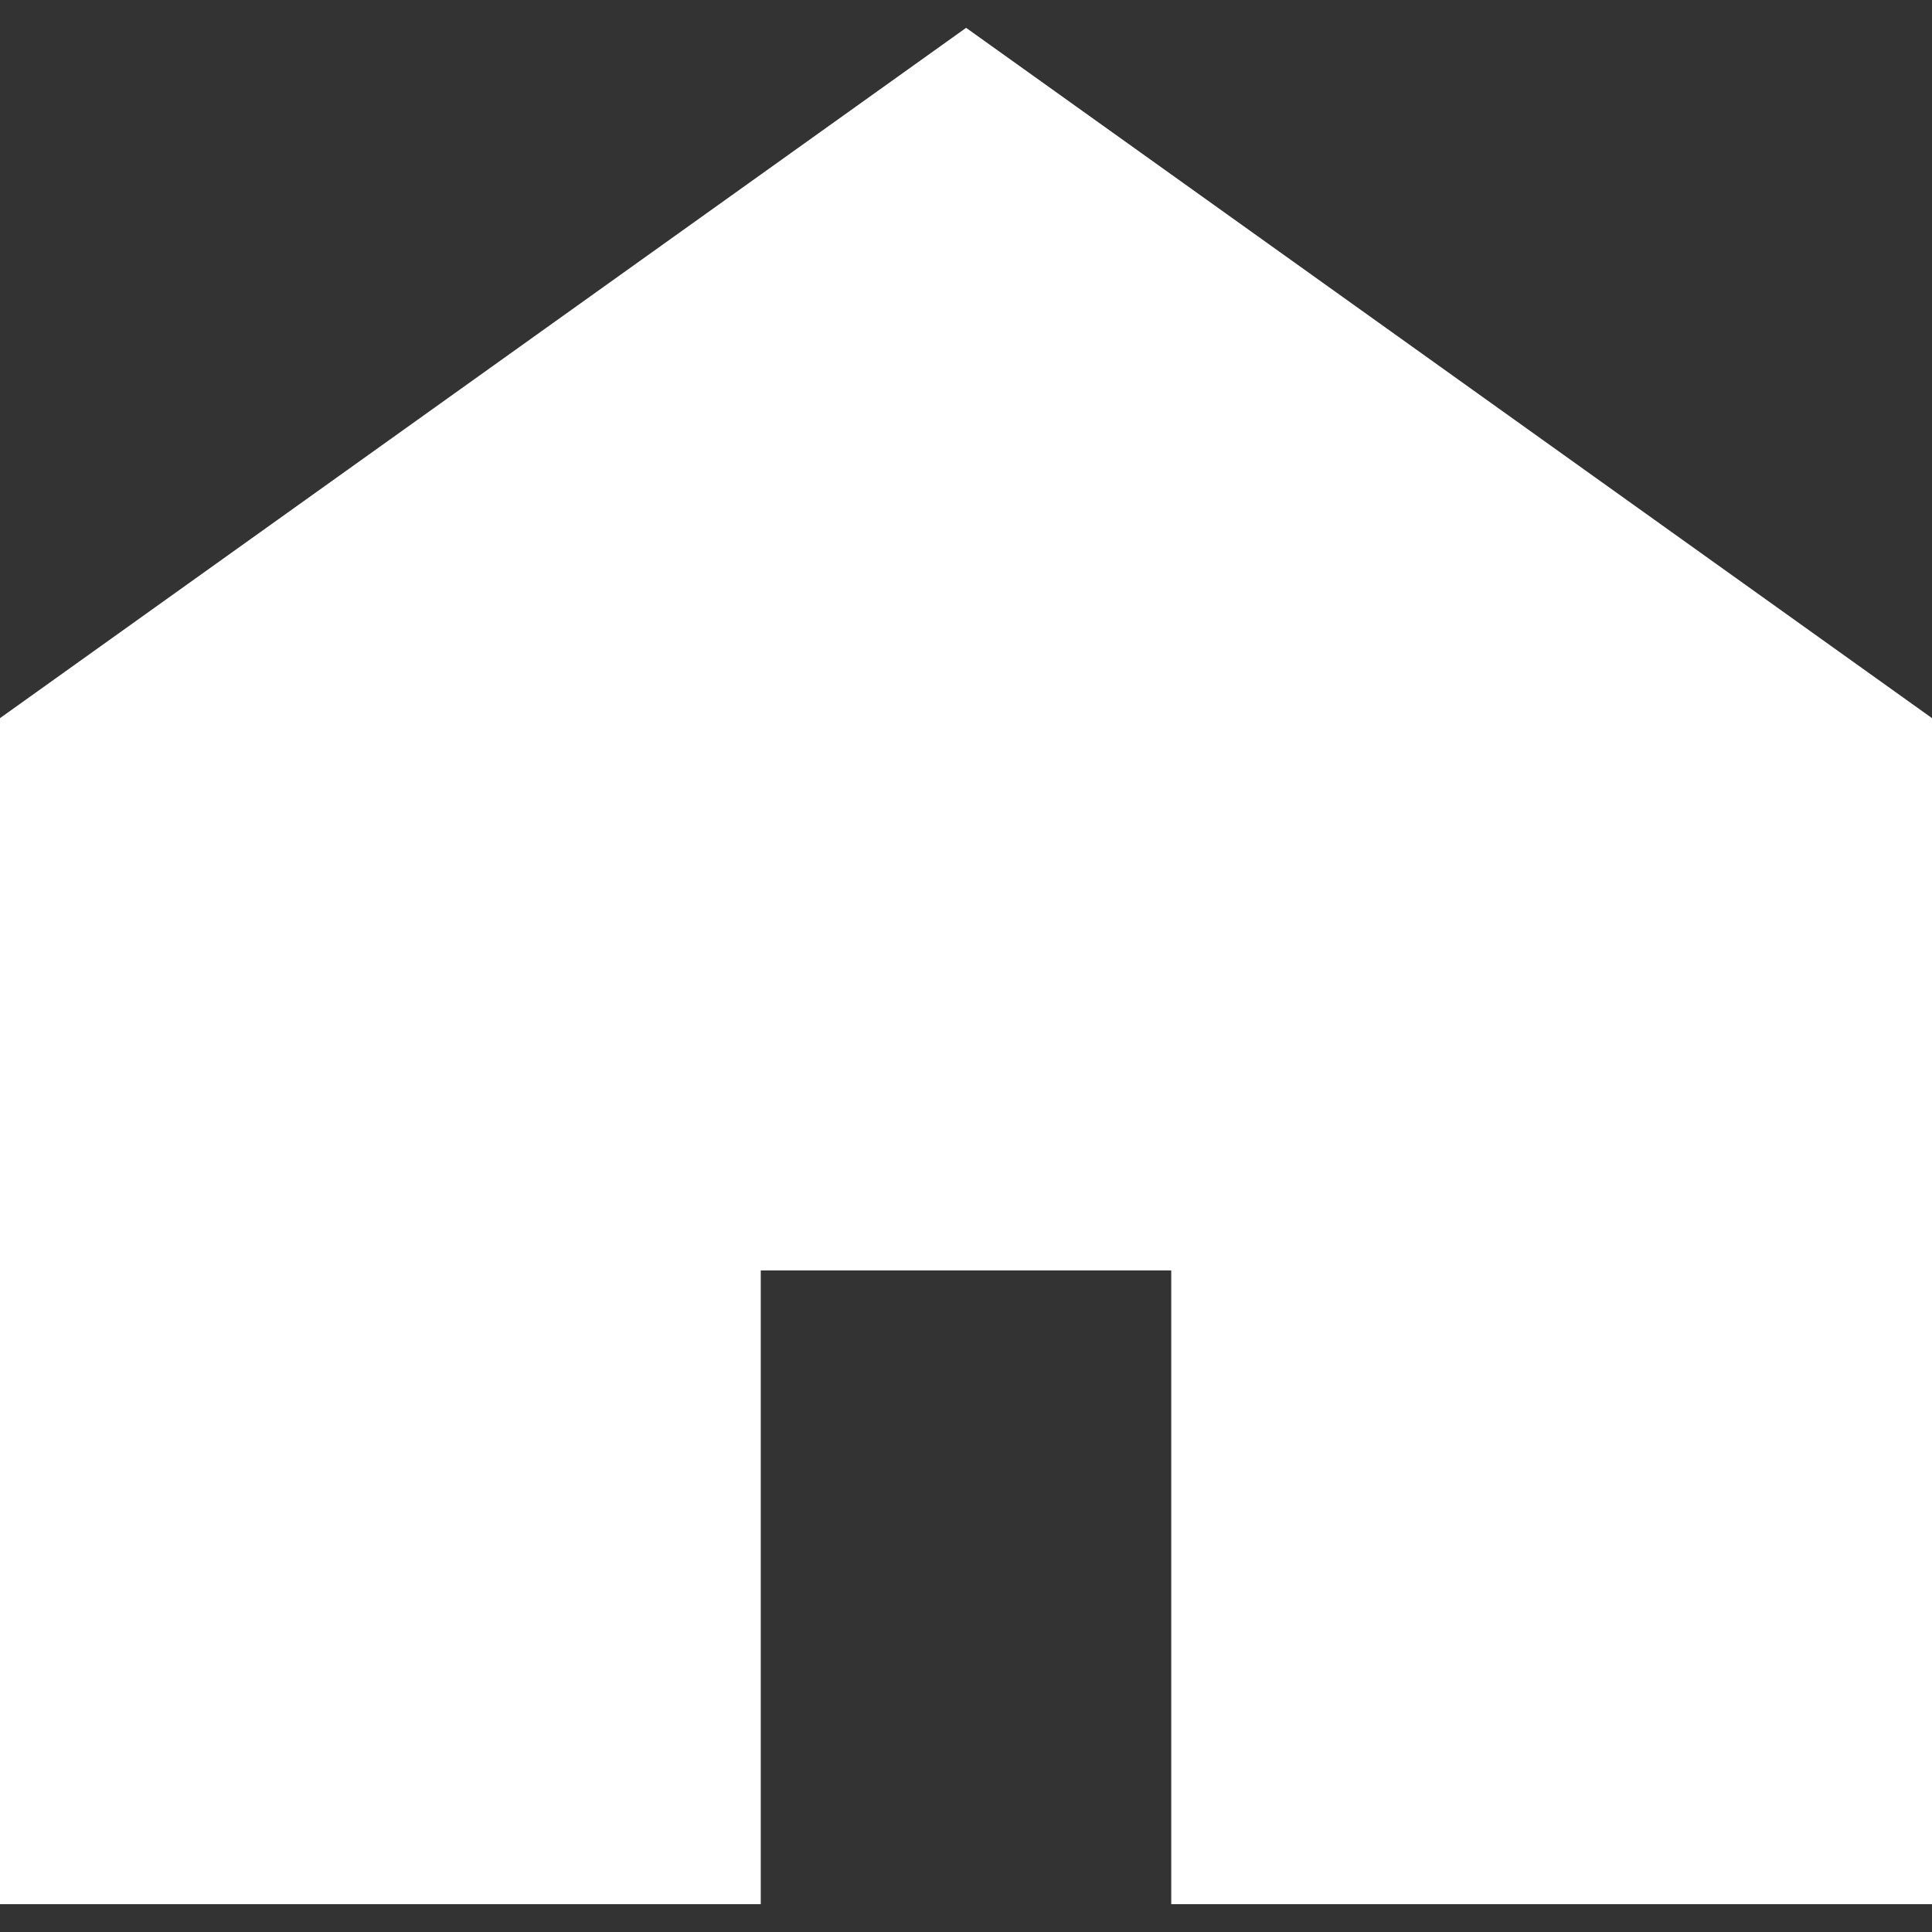 
                <!--?xml version="1.0" encoding="utf-8"?-->            
			<svg version="1.1" id="ptn1" xmlns="http://www.w3.org/2000/svg" x="0px" y="0px" viewBox="0 0 512 512" width="192" height="192"><rect x="0" y="0" width="512" height="512" fill="#333333" stroke="none"/><g id="txt" class="st0" x="0" y="0" style="fill: rgb(255, 255, 255);"><g id="icon_11213" transform="translate(0,0)">
<g>
	<polygon class="st0" points="256.031,7.375 0,190.313 0,504.625 201.609,504.625 201.609,336.672 310.391,336.672 310.391,504.625 
		512,504.625 512,190.313 	" style="fill: rgb(255, 255, 255);"></polygon>
</g>
</g></g></svg>